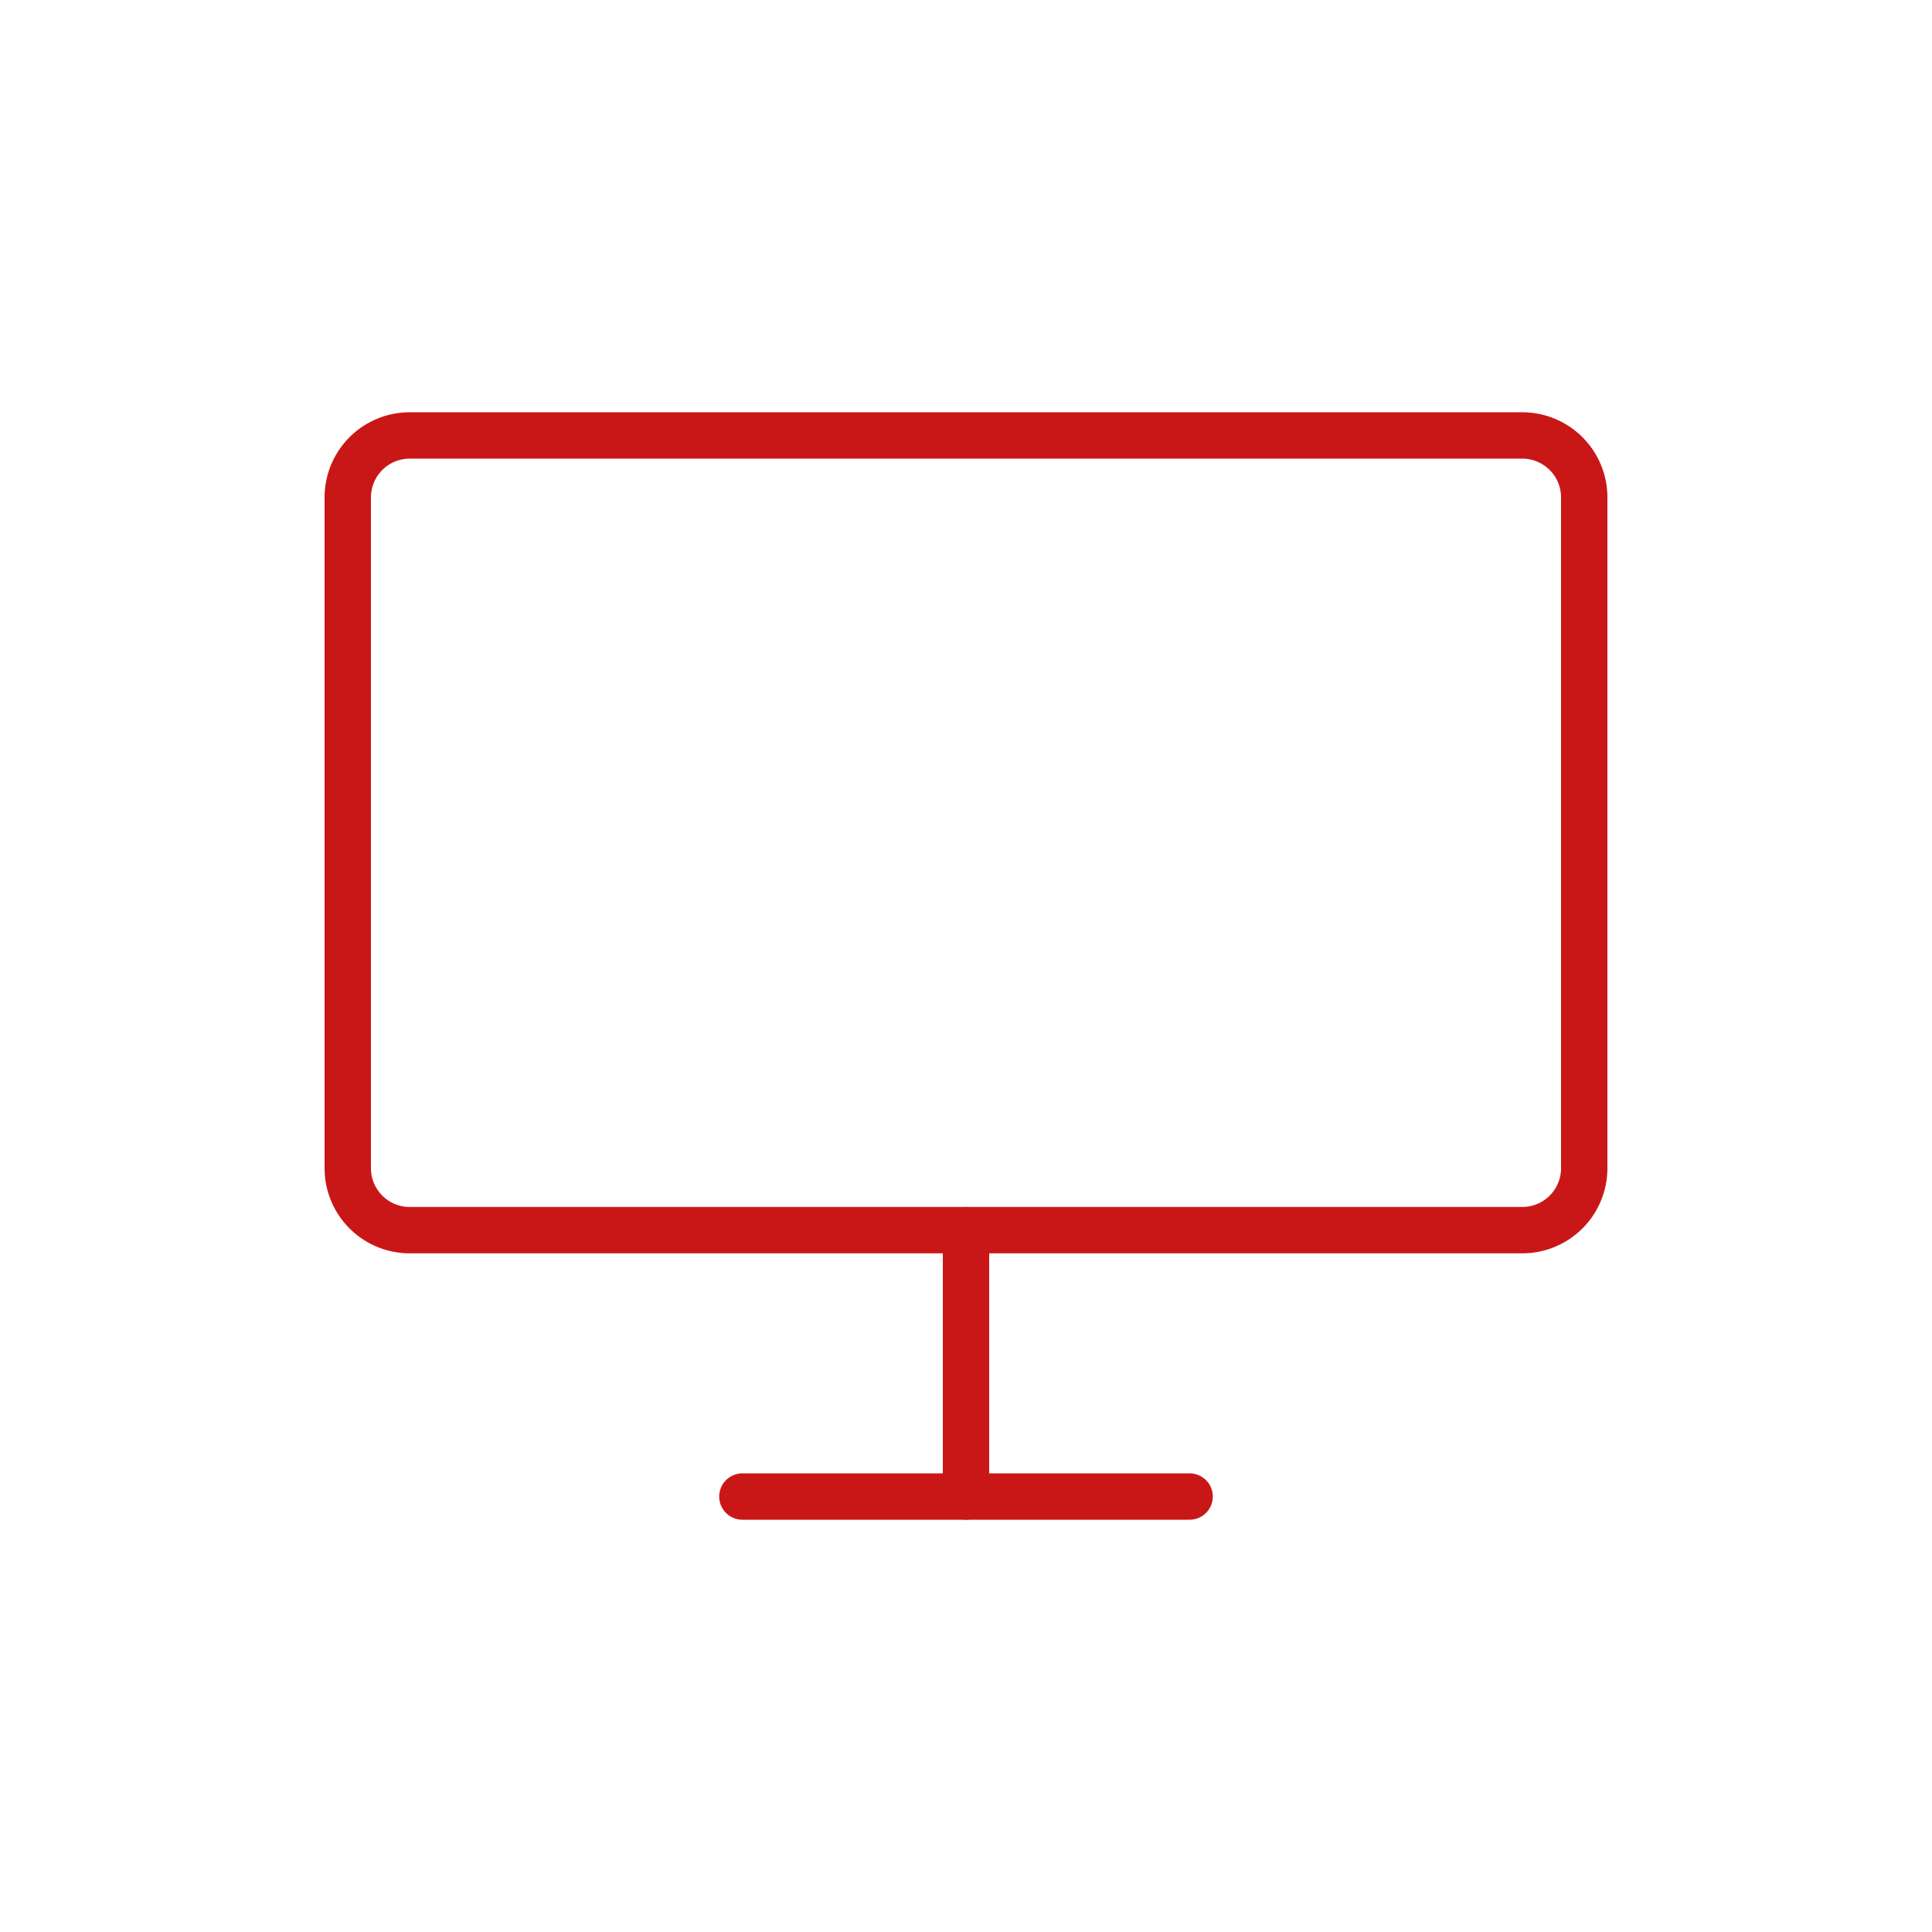 <?xml version="1.0" encoding="UTF-8"?>
<svg xmlns="http://www.w3.org/2000/svg" xmlns:xlink="http://www.w3.org/1999/xlink" viewBox="0 0 100 100" width="200px" height="200px" style="width:100%;height:100%;background-size:initial;background-repeat-y:initial;background-repeat-x:initial;background-position-y:initial;background-position-x:initial;background-origin:initial;background-color:initial;background-clip:initial;background-attachment:initial;animation-play-state:paused">
  <g class="ldl-scale" style="transform-origin:50% 50%;transform:rotate(0deg) scale(0.8, 0.8);animation-play-state:paused">
    <path stroke-miterlimit="10" stroke-linejoin="round" stroke-linecap="round" stroke-width="3" stroke="#323232" fill="none" d="M85.991 67.091H14.009A4.01 4.01 0 0 1 10 63.082V19.683a4.01 4.01 0 0 1 4.009-4.009H85.99a4.01 4.01 0 0 1 4.009 4.009v43.399a4.008 4.008 0 0 1-4.008 4.009z" style="stroke:rgb(201, 23, 23);animation-play-state:paused"></path>
    <path d="M50 67.091v17.235" stroke-miterlimit="10" stroke-linejoin="round" stroke-linecap="round" stroke-width="3" stroke="#323232" fill="none" style="stroke:rgb(201, 23, 23);animation-play-state:paused"></path>
    <path d="M35.532 84.326h28.936" stroke-miterlimit="10" stroke-linejoin="round" stroke-linecap="round" stroke-width="3" stroke="#323232" fill="none" style="stroke:rgb(201, 23, 23);animation-play-state:paused"></path>
  </g>
  <!-- generated by https://loading.io/ -->
</svg>
